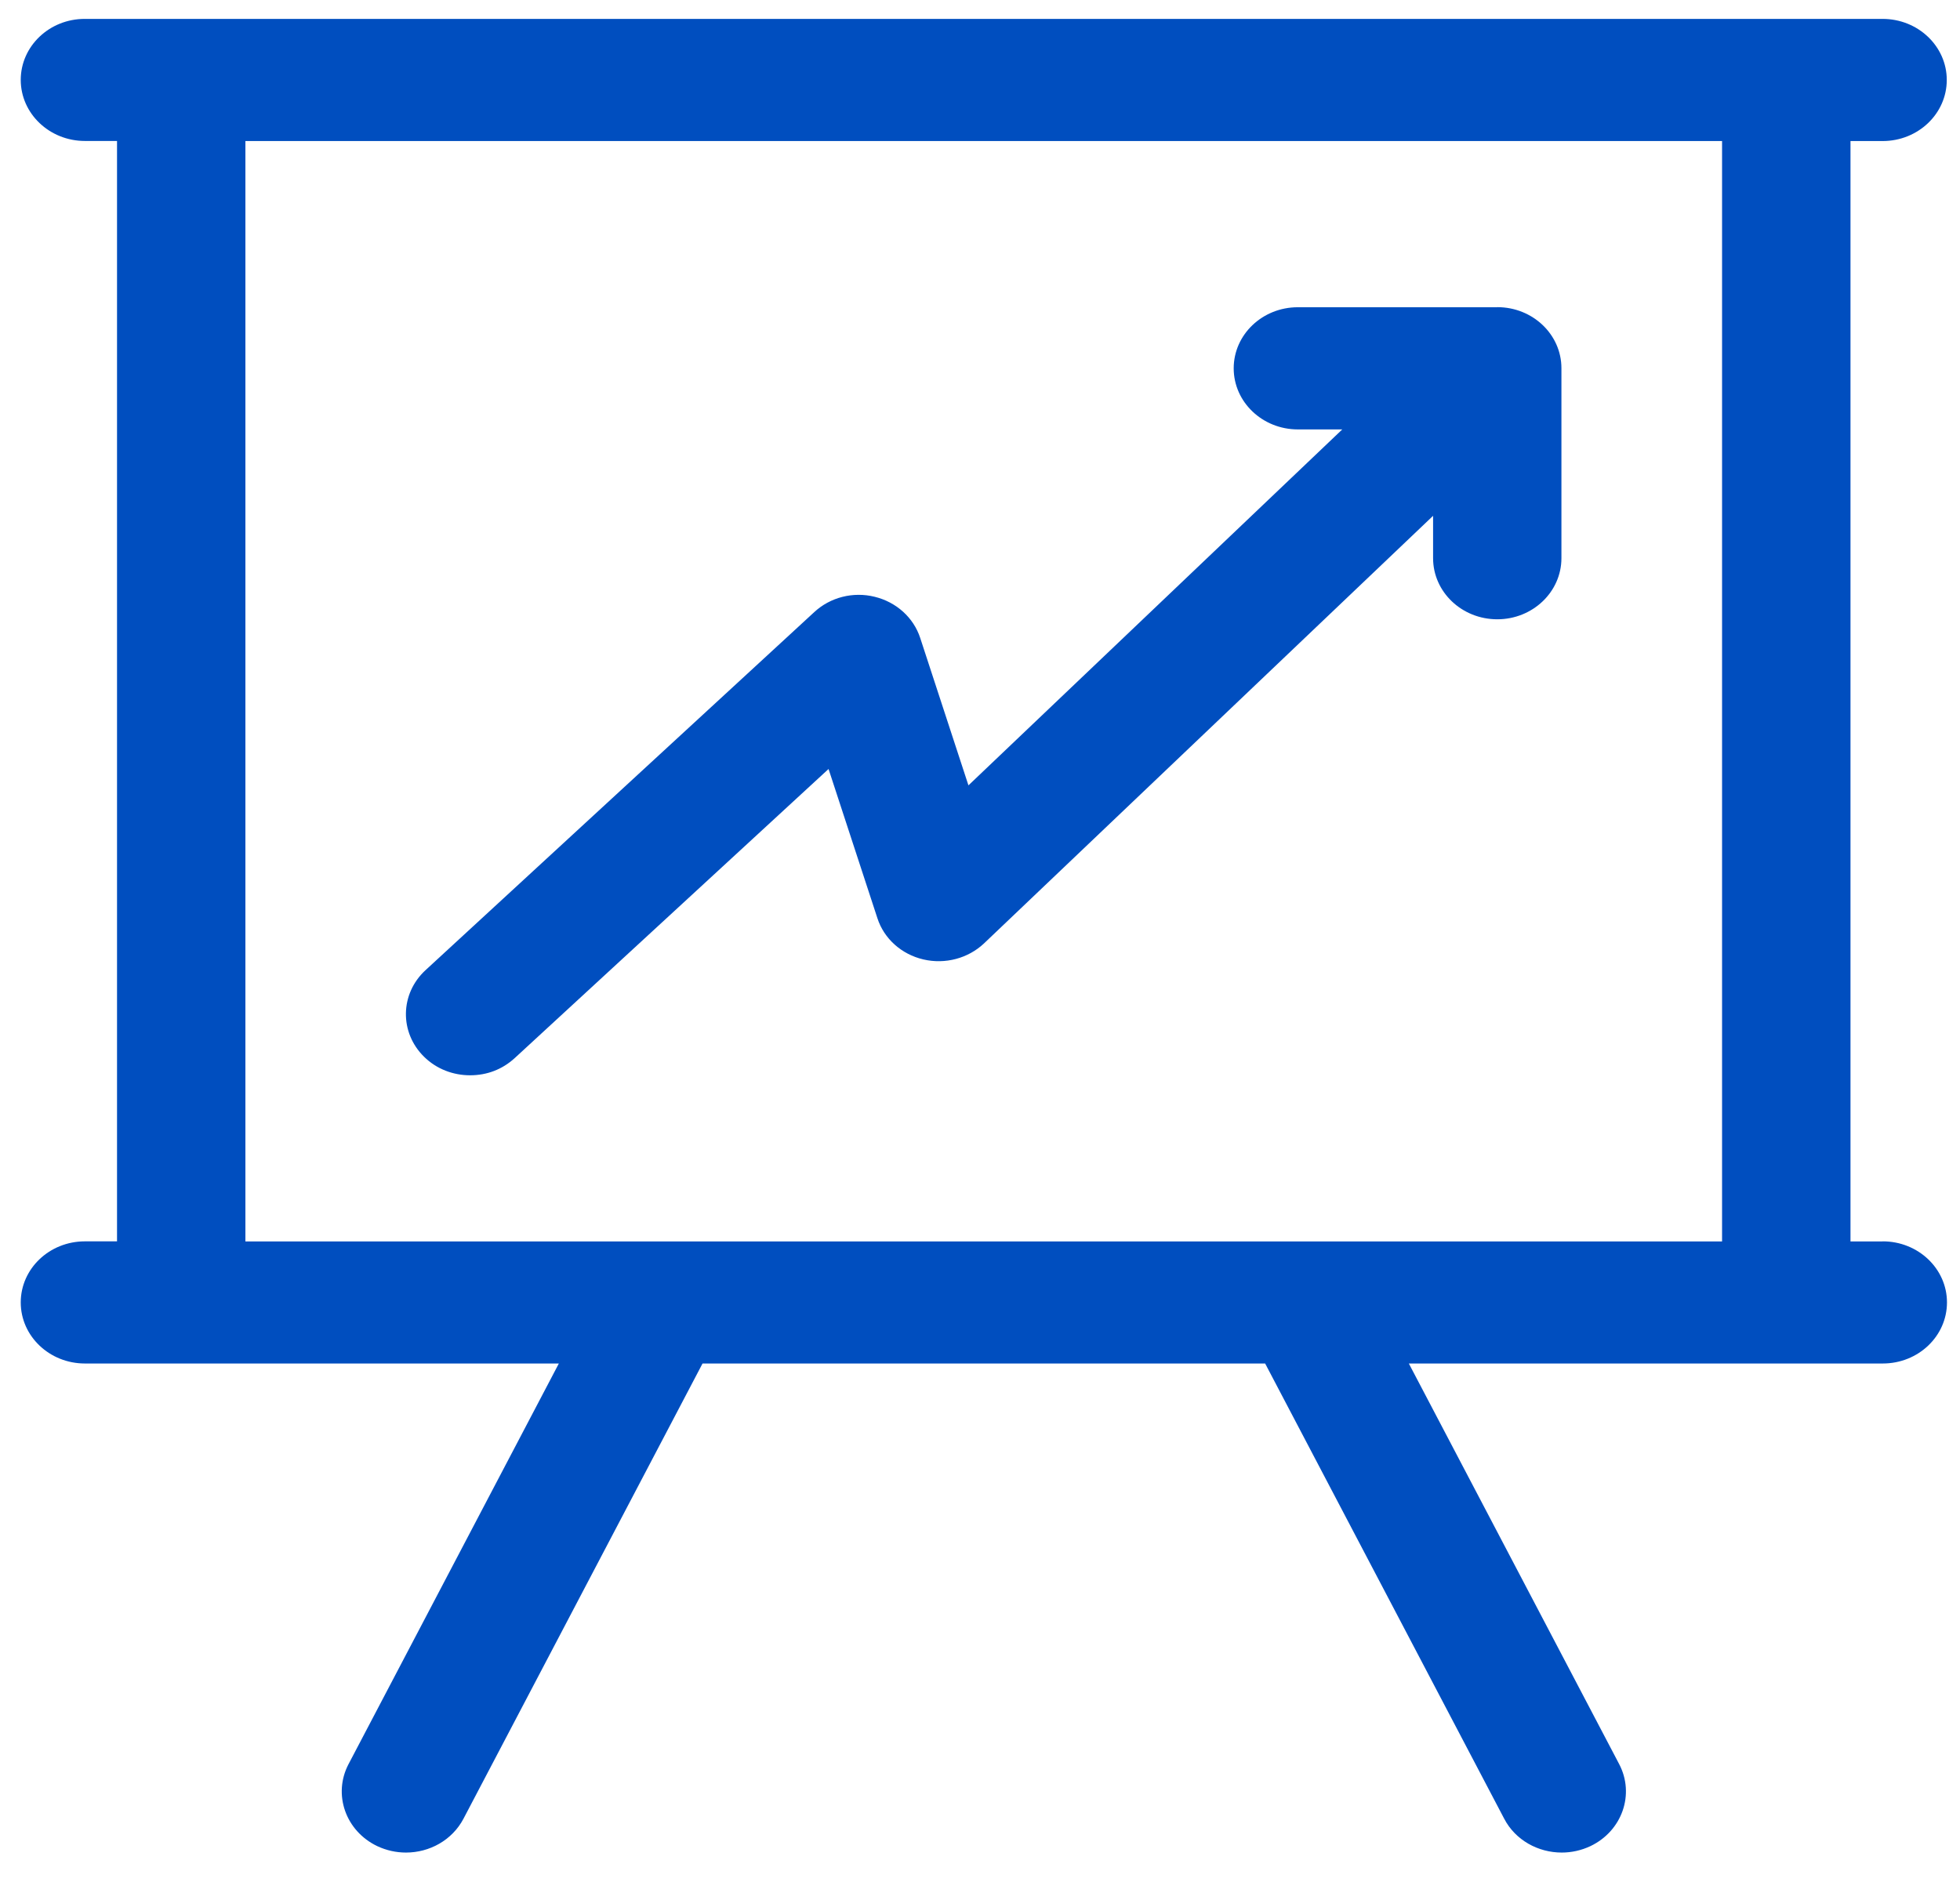 <svg width="48" height="46" viewBox="0 0 48 46" fill="none" xmlns="http://www.w3.org/2000/svg">
<g clip-path="url(#clip0_272_2182)">
<path d="M46.105 30.41H45.318V3.455H46.105C46.974 3.455 47.676 2.785 47.676 1.959C47.676 1.133 46.972 0.463 46.105 0.463H2.079C1.212 0.46 0.508 1.131 0.508 1.957C0.508 2.782 1.212 3.453 2.079 3.453H2.866V30.408H2.079C1.21 30.408 0.508 31.078 0.508 31.904C0.508 32.73 1.212 33.4 2.079 33.4H13.686L8.536 43.213C8.147 43.953 8.463 44.853 9.24 45.223C9.466 45.329 9.706 45.38 9.942 45.38C10.52 45.38 11.073 45.077 11.35 44.552L17.205 33.4H30.983L36.838 44.552C37.112 45.077 37.669 45.38 38.247 45.38C38.482 45.38 38.722 45.329 38.948 45.223C39.725 44.853 40.041 43.953 39.653 43.213L34.502 33.4H46.109C46.979 33.4 47.681 32.73 47.681 31.904C47.681 31.078 46.976 30.408 46.109 30.408L46.105 30.41ZM6.01 3.455H42.173V30.41H6.01V3.455Z" fill="#004EBF"/>
<path d="M36.67 7.526H31.784C30.915 7.526 30.213 8.197 30.213 9.022C30.213 9.848 30.917 10.519 31.784 10.519H32.872L23.717 19.238L22.535 15.625C22.372 15.128 21.952 14.749 21.422 14.619C20.893 14.487 20.332 14.631 19.941 14.994L10.42 23.766C9.796 24.342 9.779 25.288 10.383 25.884C10.692 26.19 11.102 26.34 11.512 26.34C11.923 26.34 12.299 26.199 12.605 25.919L20.291 18.837L21.488 22.494C21.651 22.996 22.078 23.377 22.612 23.502C23.147 23.627 23.71 23.477 24.101 23.107L35.096 12.635V13.673C35.096 14.501 35.801 15.17 36.668 15.17C37.535 15.17 38.239 14.499 38.239 13.673V9.02C38.239 8.192 37.535 7.524 36.668 7.524L36.67 7.526Z" fill="#004EBF"/>
</g>
<defs>
<clipPath id="clip0_272_2182">
<rect width="47.168" height="44.922" fill="white" transform="translate(0.508 0.461)"/>
</clipPath>
</defs>
</svg>
